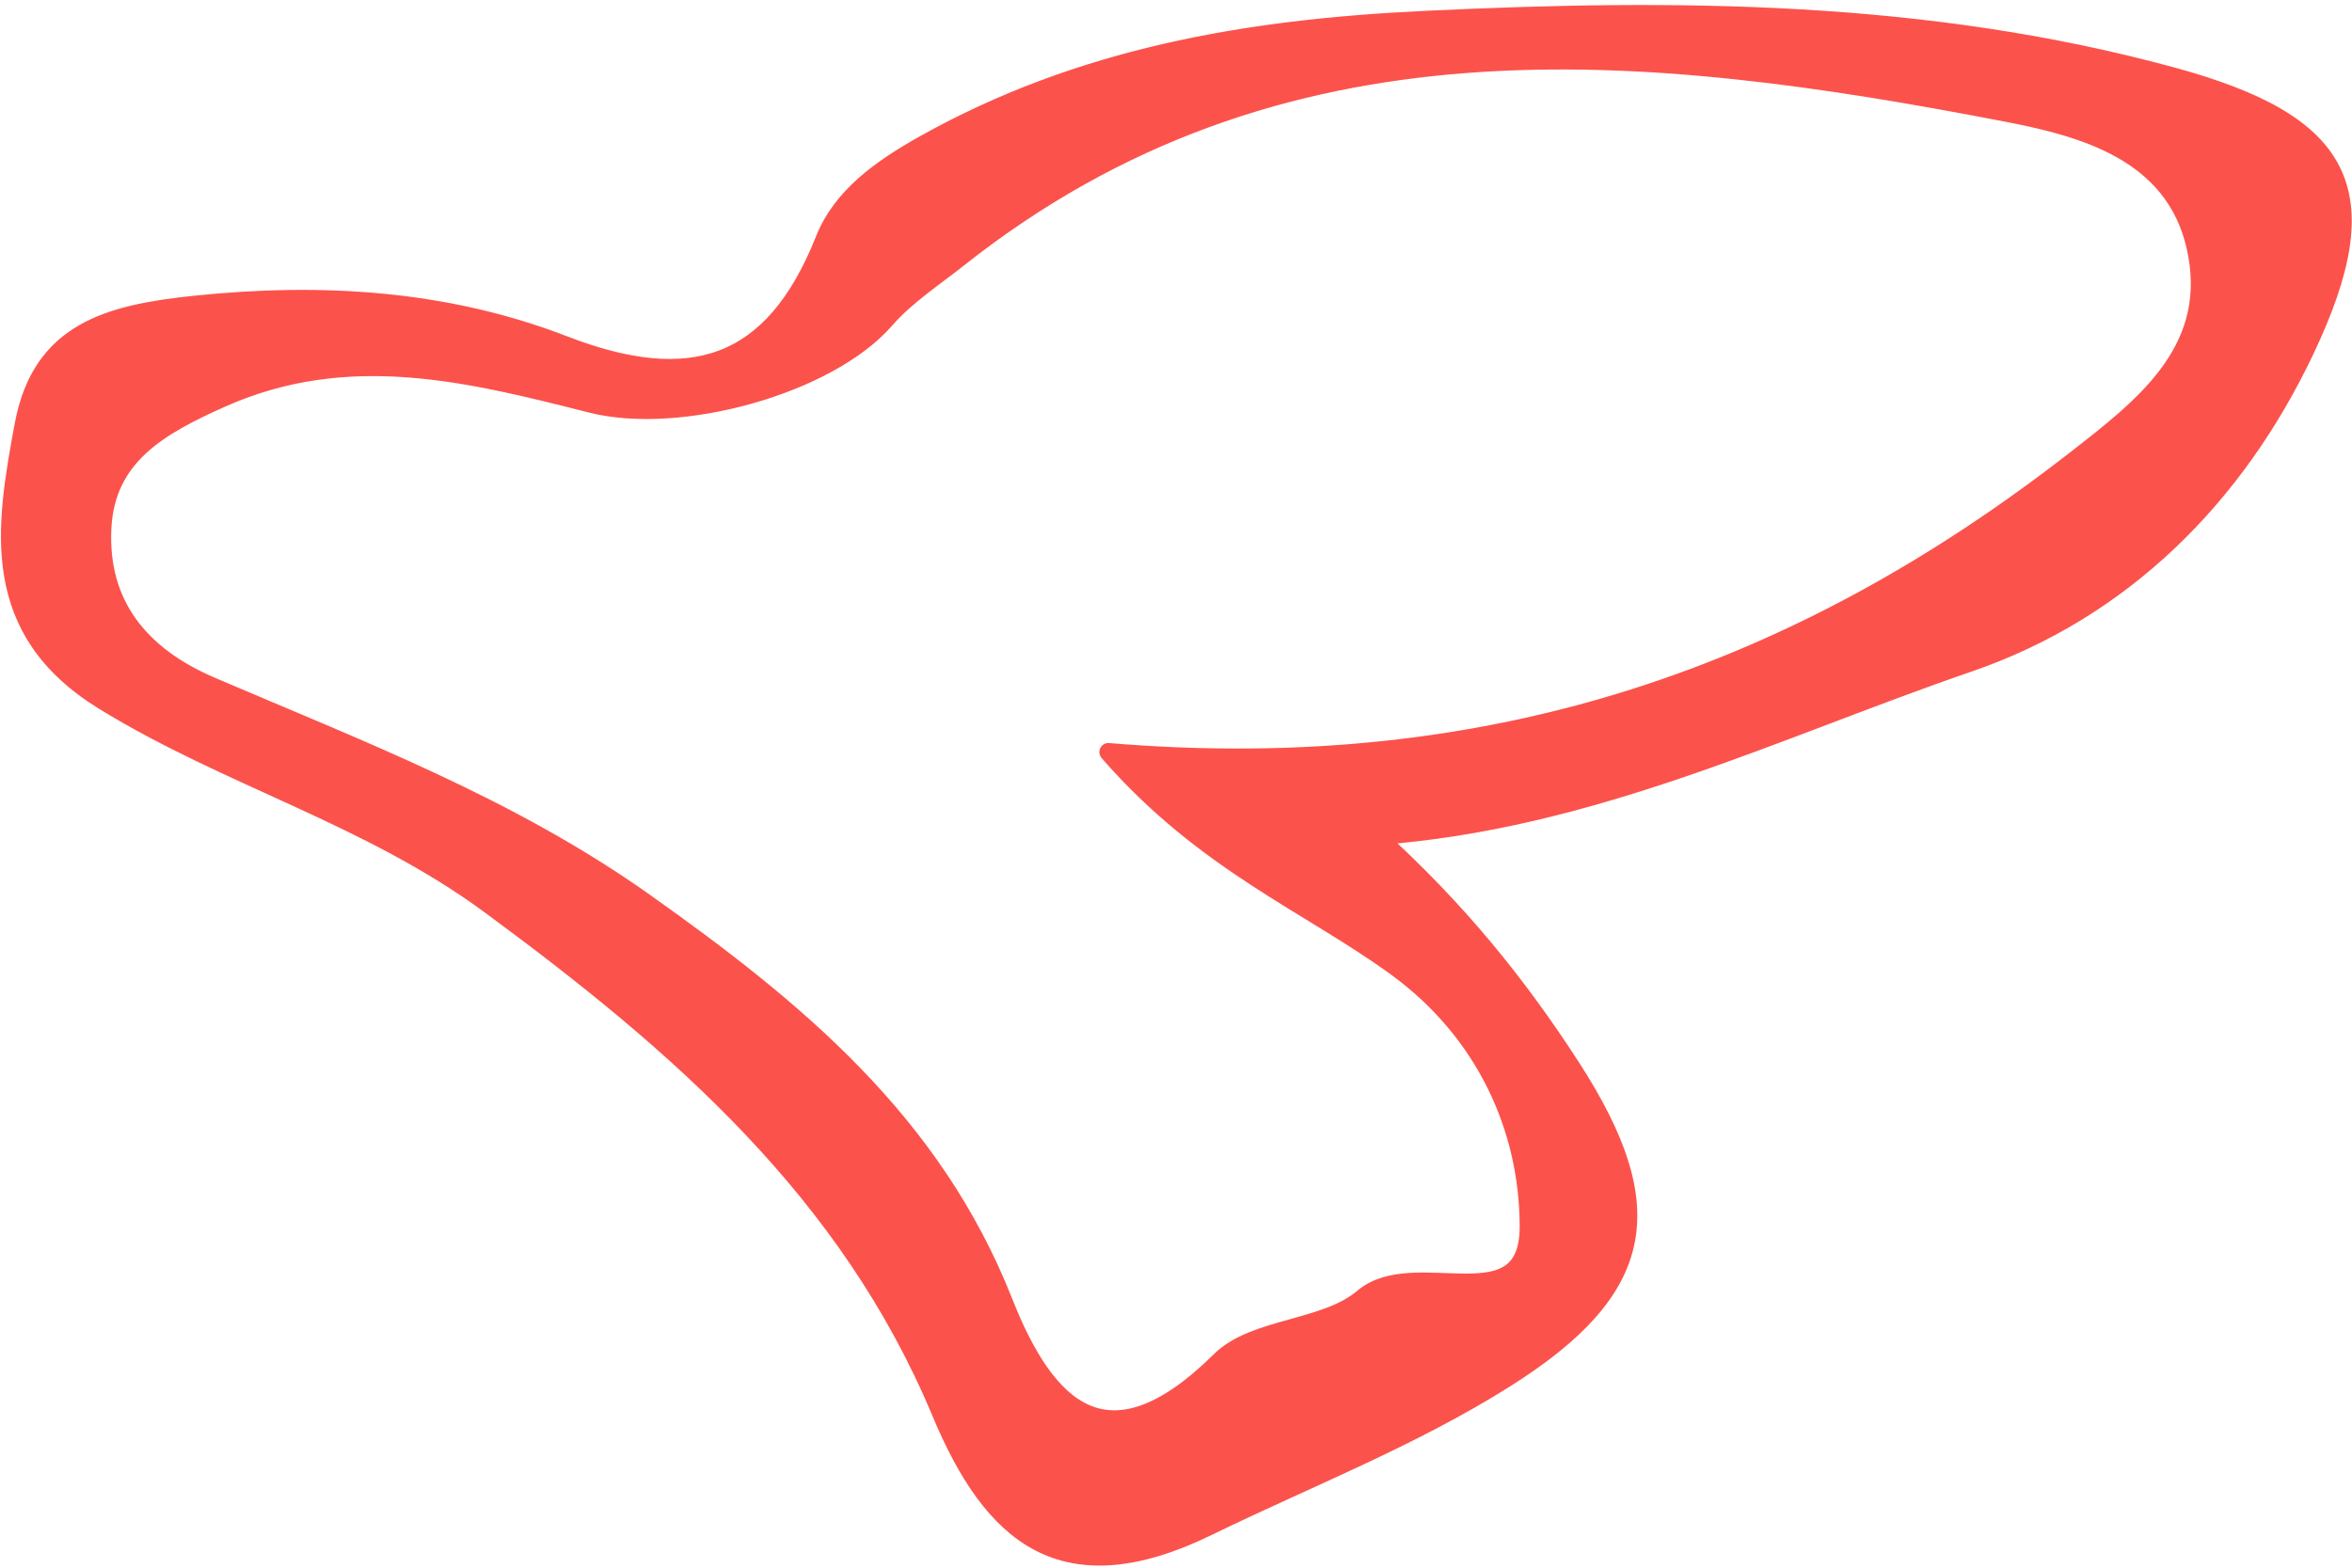 <?xml version="1.0" encoding="UTF-8"?> <svg xmlns="http://www.w3.org/2000/svg" width="261" height="174" viewBox="0 0 261 174" fill="none"><path d="M152.707 92.802C176.582 91.104 197.168 80.905 218.454 73.593C235.547 67.722 248.111 55.111 255.815 38.859C264.186 21.217 260.232 13.692 241.025 8.454C213.766 1.022 186.029 0.857 157.943 2.215C138.279 3.16 119.846 6.336 102.598 15.983C97.863 18.64 93.416 21.727 91.469 26.633C85.786 40.927 76.576 43.676 62.573 38.263C49.55 33.228 35.786 32.347 21.605 33.821C12.027 34.824 4.558 36.811 2.628 47.138C0.48 58.654 -1.327 69.9 11.485 77.799C25.28 86.295 40.901 90.533 54.378 100.462C75.366 115.921 94.139 132.224 104.392 156.761C110.111 170.446 117.953 177.324 134.087 169.438C145.088 164.074 156.572 159.621 166.972 153.073C182.857 143.081 184.405 134.02 174.408 118.502C168.421 109.221 161.637 100.856 152.696 92.775L152.707 92.802ZM123.001 83.484C133.678 95.742 145.263 100.318 154.959 107.372C164.815 114.557 169.624 125.259 169.637 136.125C169.64 147.09 157.032 139.147 151.262 144.026C147.035 147.617 139.217 147.234 135.396 151.021C122.831 163.458 116.034 156.284 111.391 144.507C103.523 124.568 88.392 112.078 71.531 100.123C56.561 89.502 39.881 83.193 23.407 76.125C15.509 72.734 10.951 67.064 11.36 58.636C11.745 50.611 17.711 47.272 24.658 44.184C38.626 37.994 52.063 41.387 65.577 44.814C75.442 47.328 91.953 42.735 98.256 35.472C100.526 32.867 103.541 30.901 106.276 28.738C141.952 0.458 182.28 4.711 222.893 12.562C231.984 14.32 241.875 17.283 243.832 28.355C245.738 39.162 237.626 45.313 230.323 51.004C199.958 74.656 165.893 87.064 122.996 83.47L123.001 83.484Z" fill="#FC524C" stroke="#FC524C" stroke-width="2" stroke-linejoin="round"></path></svg> 